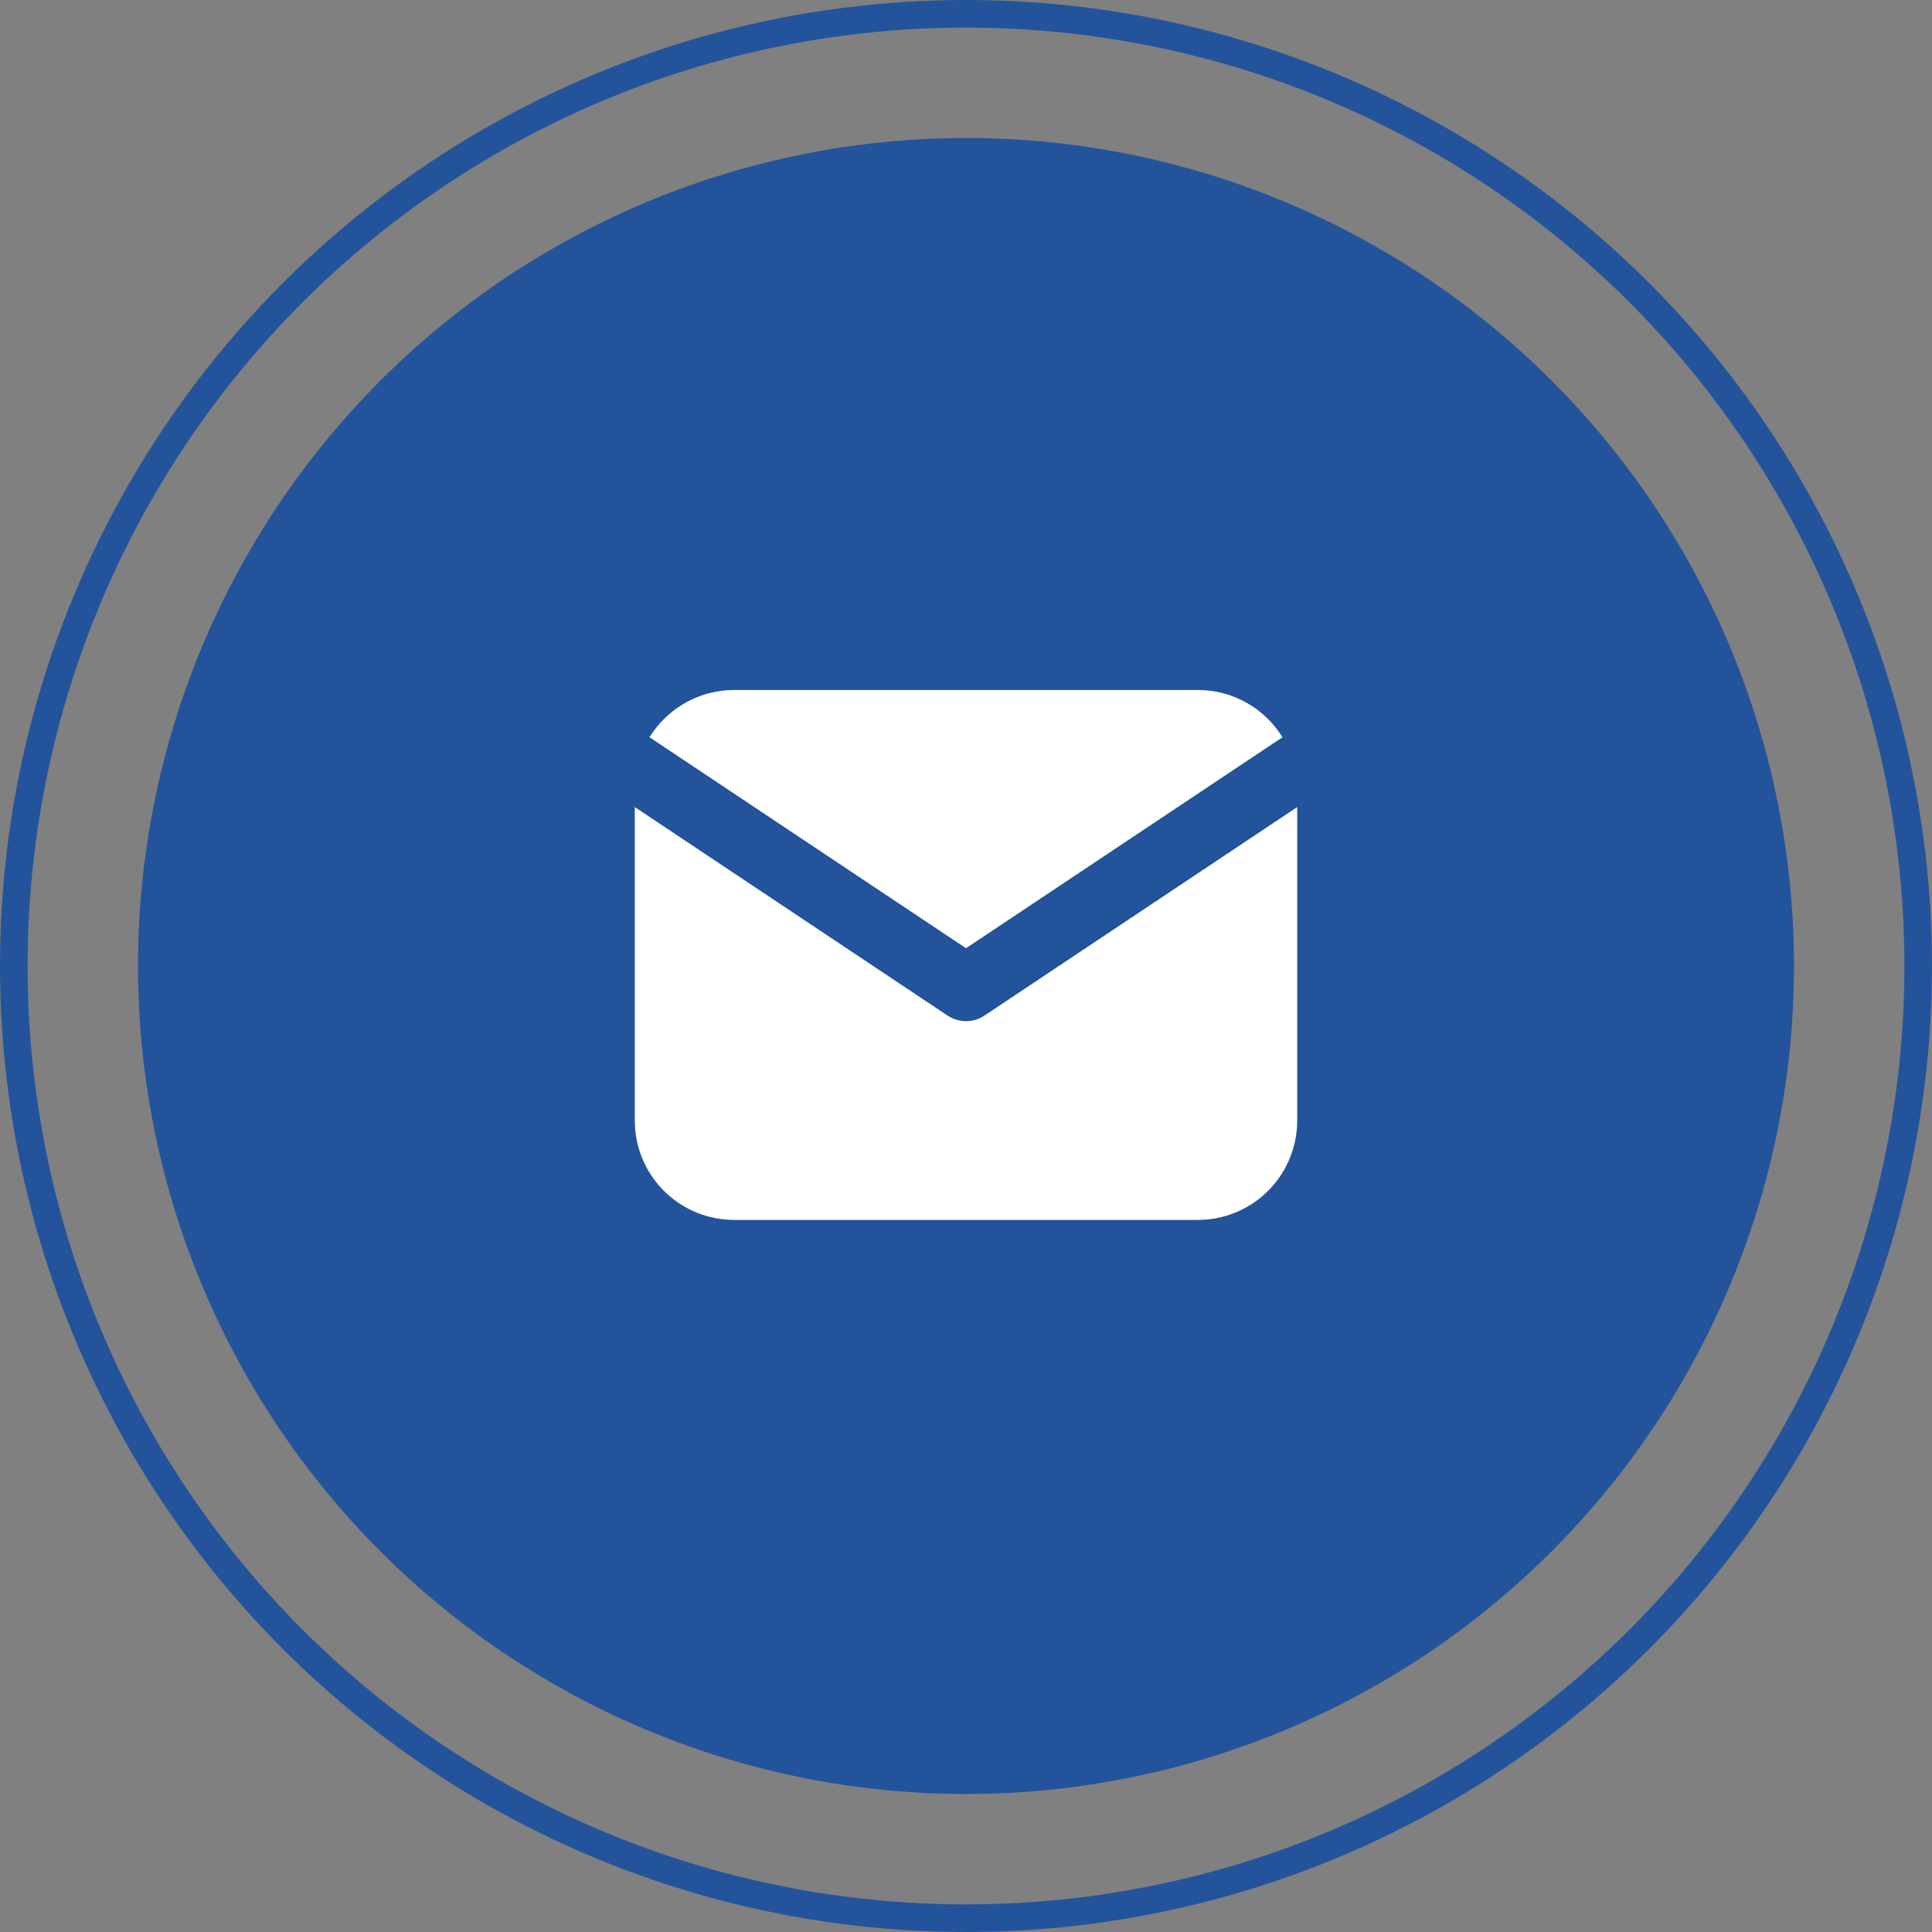 <?xml version="1.0" encoding="UTF-8"?>
<svg xmlns="http://www.w3.org/2000/svg" width="70" height="70" viewBox="0 0 70 70" fill="none">
  <rect x="0" y="0" width="70" height="70" fill="#808080" stroke="none"/>
  <circle cx="35" cy="35" r="34.5" stroke="#23549B"></circle>
  <circle cx="35" cy="35" r="29.5" fill="#23549B" stroke="#23549B"></circle>
  <path d="M47 29.242V40.6C47 41.518 46.649 42.402 46.019 43.07C45.389 43.738 44.528 44.14 43.611 44.194L43.4 44.2H26.6C25.682 44.2 24.798 43.849 24.13 43.219C23.462 42.59 23.06 41.728 23.006 40.811L23 40.6V29.242L34.334 36.799L34.473 36.878C34.637 36.958 34.817 37 35 37C35.183 37 35.363 36.958 35.527 36.878L35.666 36.799L47 29.242Z" fill="white"></path>
  <path d="M43.4 25C44.696 25 45.833 25.684 46.466 26.712L35 34.356L23.534 26.712C23.835 26.224 24.248 25.814 24.74 25.518C25.231 25.221 25.786 25.047 26.359 25.008L26.6 25H43.4Z" fill="white"></path>
</svg>
